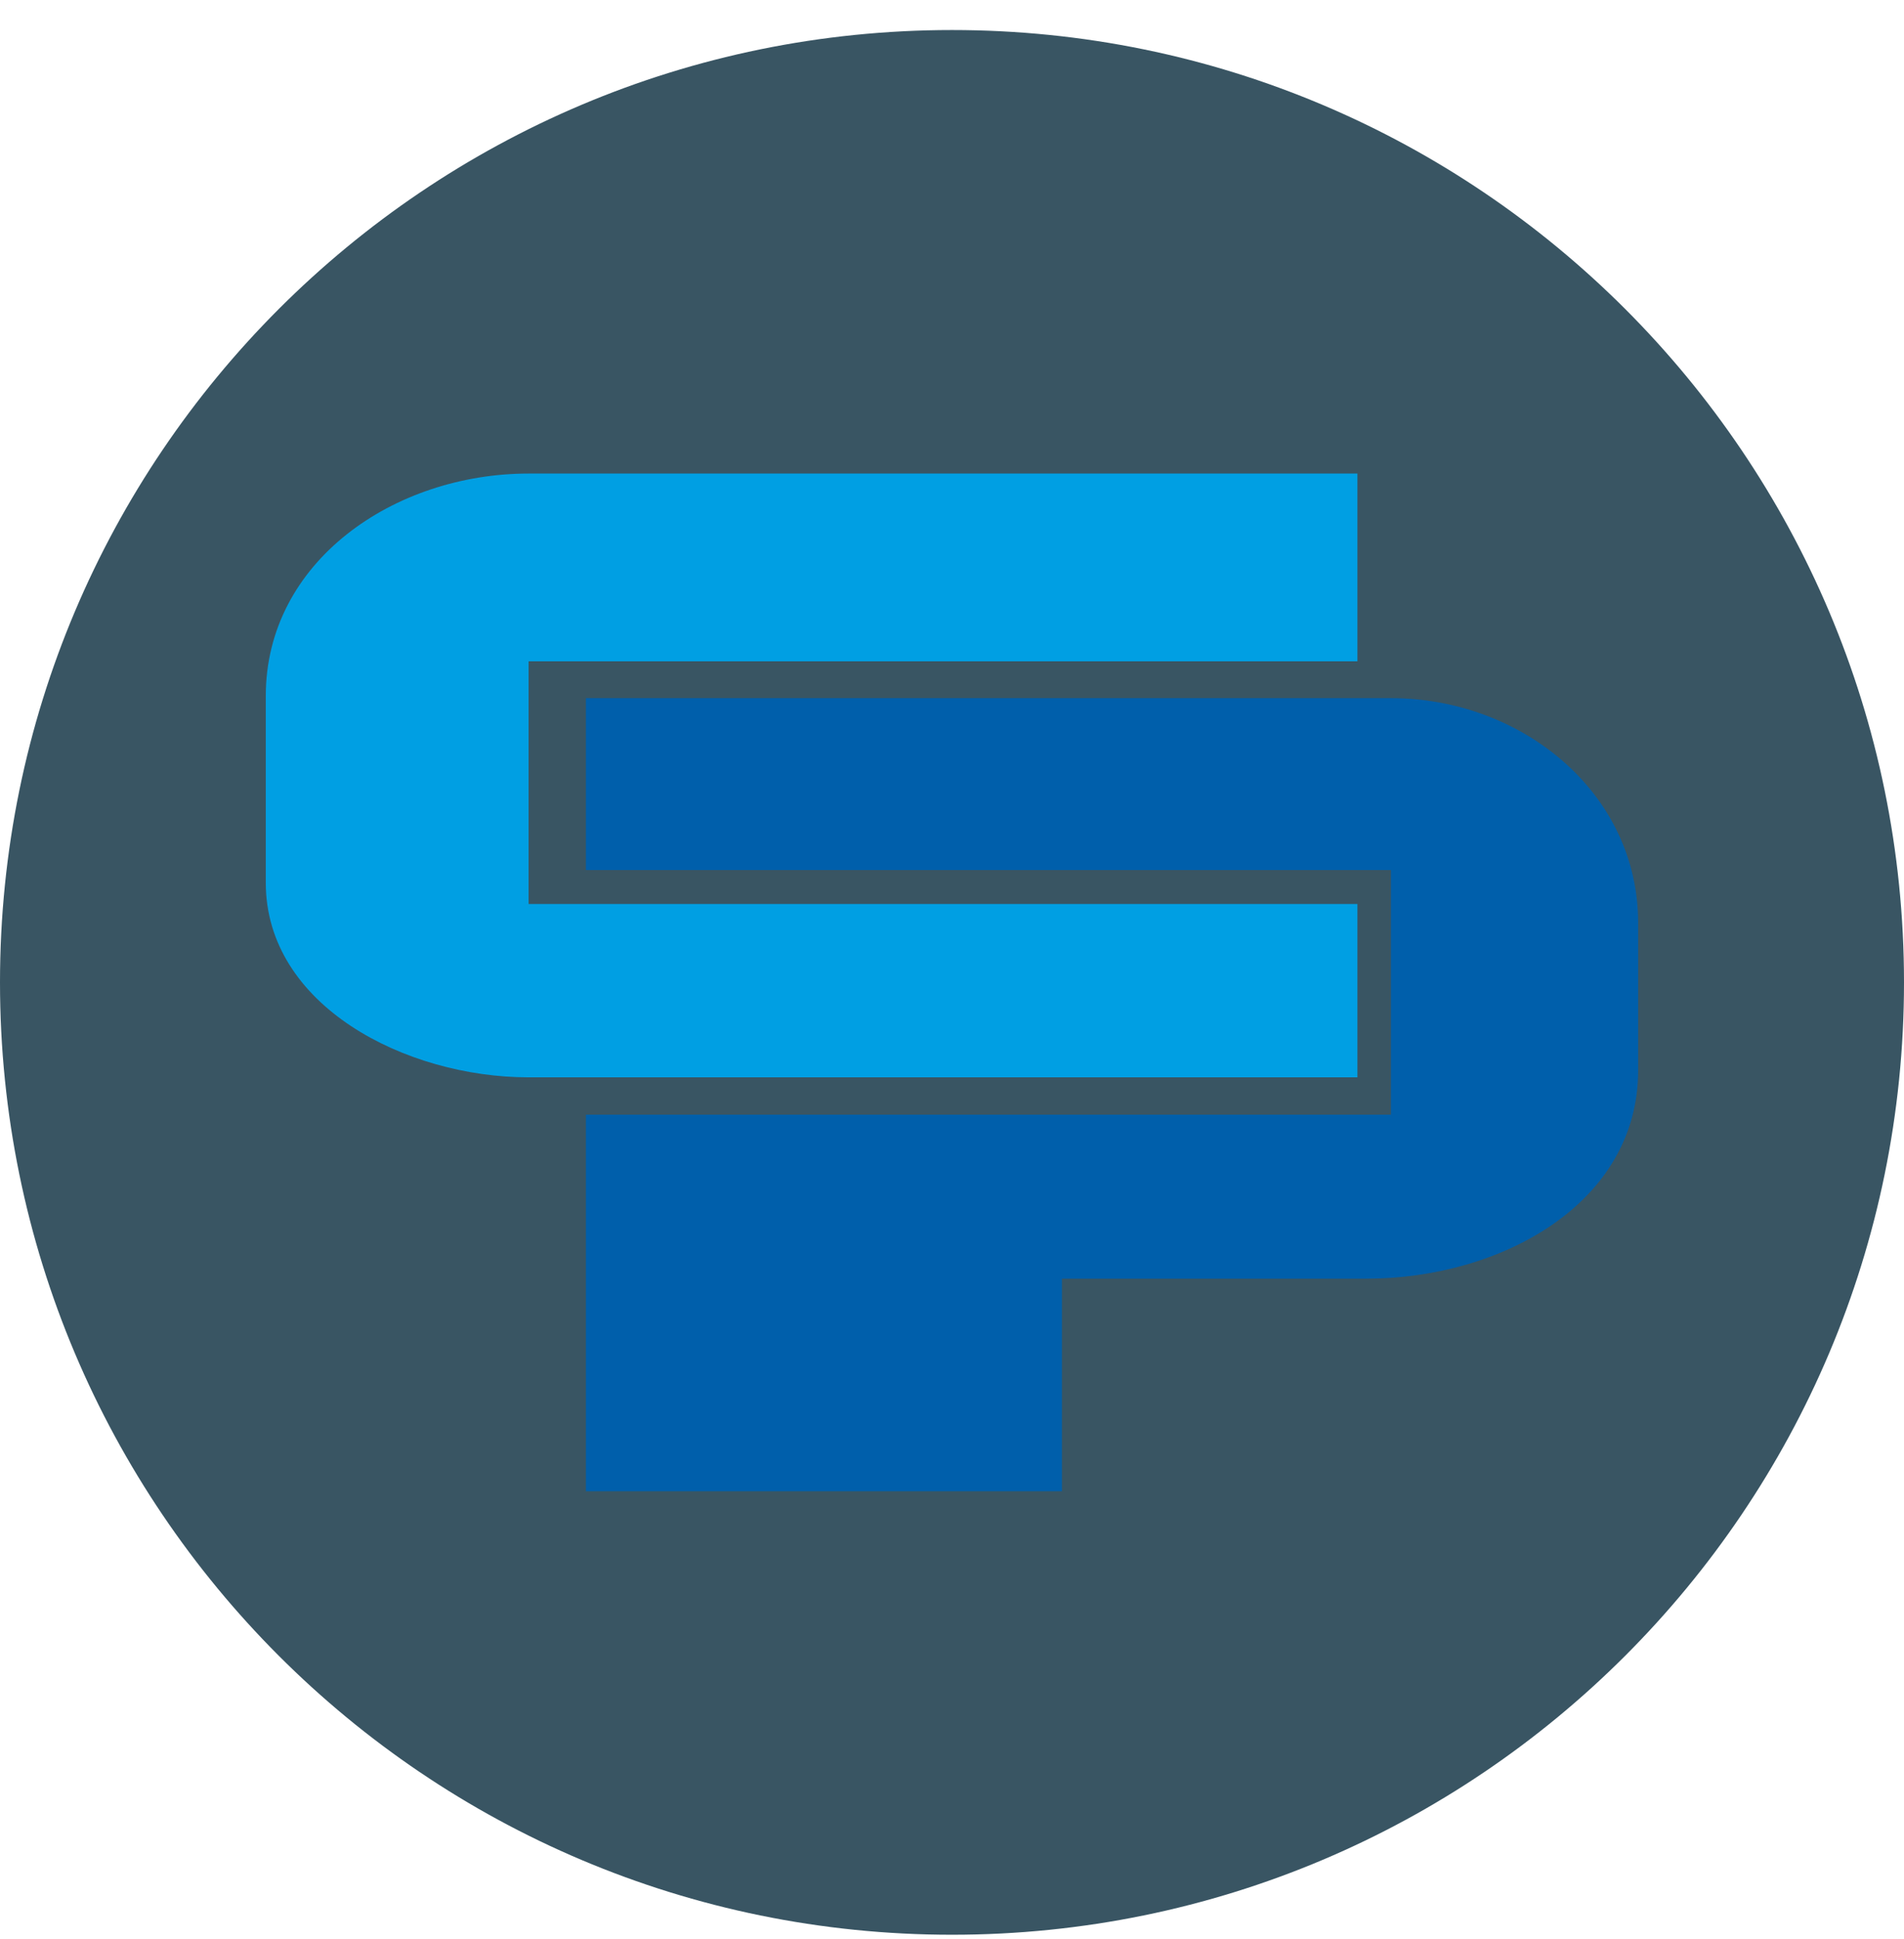 <svg xmlns="http://www.w3.org/2000/svg" width="56" height="57" fill="none" viewBox="0 0 56 57"><g clip-path="url(#a)"><path fill="#395563" d="M56 28.883c0-15.464-12.536-28-28-28s-28 12.536-28 28 12.536 28 28 28 28-12.536 28-28"/><path fill="#009fe3" d="M39.924 19.443v-5.52H15.547c-3.954 0-7.73 2.585-7.73 6.54v5.488c0 3.616 4.115 5.723 7.73 5.723h24.377v-5.096H15.547v-7.135z"/><path fill="#005fab" d="M17.233 25.58v-5.054H40.91c3.837 0 7.271 2.773 7.271 6.611v4.327c0 3.934-4.059 6.13-7.992 6.13h-8.955v6.25H17.233V32.773H40.91V25.58z"/></g><defs><clipPath id="a"><path fill="#fff" d="M0 .883h56v56H0z"/></clipPath></defs></svg>